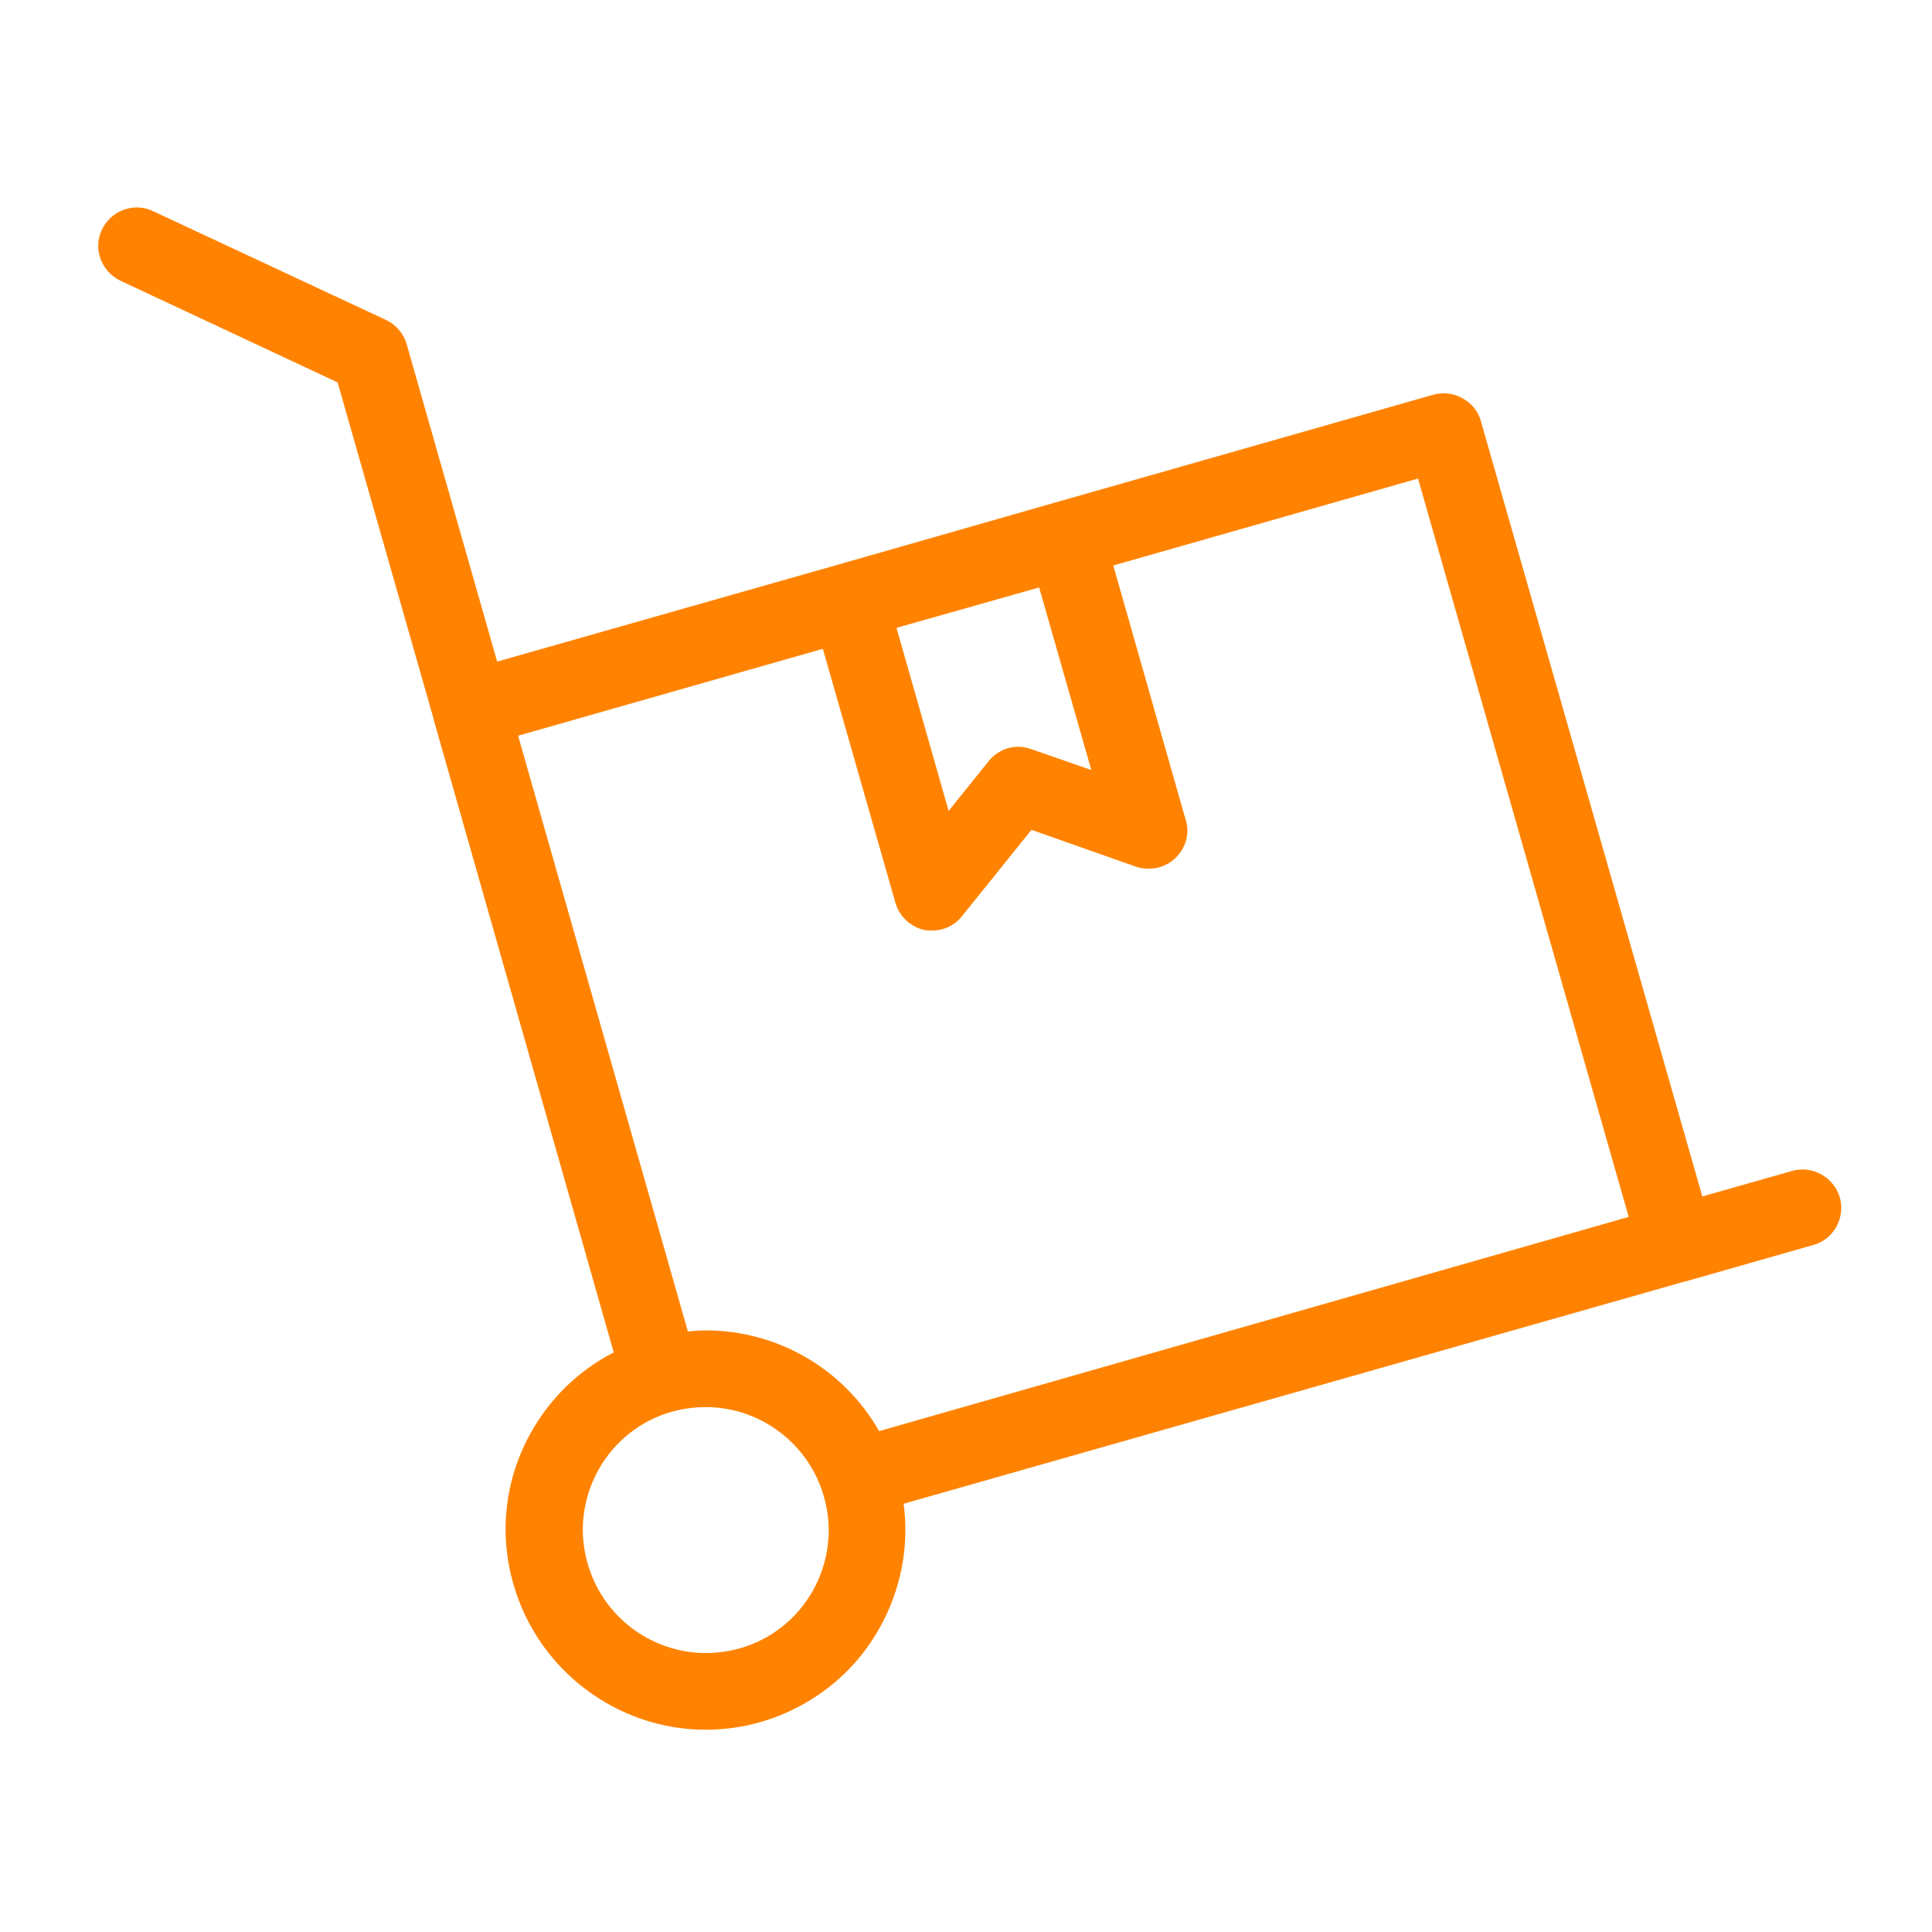 <?xml version="1.0" encoding="utf-8"?>
<!-- Generator: Adobe Illustrator 16.0.0, SVG Export Plug-In . SVG Version: 6.00 Build 0)  -->
<!DOCTYPE svg PUBLIC "-//W3C//DTD SVG 1.1 Tiny//EN" "http://www.w3.org/Graphics/SVG/1.1/DTD/svg11-tiny.dtd">
<svg version="1.1" baseProfile="tiny" id="Layer_1" xmlns="http://www.w3.org/2000/svg" xmlns:xlink="http://www.w3.org/1999/xlink"
	 x="0px" y="0px" width="500px" height="500px" viewBox="0 0 500 500" xml:space="preserve">
<g id="Layer_2">
	<g>
		<path fill="#FF8300" d="M463.848,303.02l-23.289,6.617l-57.298-200.609c-0.661-2.515-2.382-4.632-4.765-5.955
			c-2.249-1.323-5.027-1.588-7.542-0.926l-97.923,27.921l0,0l-55.975,16.011l0,0l-88.395,25.143l-23.422-82.176
			c-0.794-2.779-2.779-5.028-5.293-6.22L39.604,54.641c-5.028-2.382-10.851-0.132-13.232,4.764
			c-2.382,5.028-0.132,10.852,4.764,13.233l56.239,26.333l24.878,87.204c0,0,0,0,0,0.132l46.58,163.69
			c-8.999,4.632-16.409,11.776-21.437,20.774c-6.749,12.043-8.336,26.069-4.499,39.303c6.352,22.098,26.73,37.58,49.755,37.58
			c4.764,0,9.527-0.662,14.159-1.984c13.232-3.838,24.349-12.57,30.965-24.613c5.425-9.792,7.542-20.907,6.086-31.891
			l202.329-57.563h0.133l32.949-9.396c5.294-1.455,8.337-7.013,6.882-12.307C474.566,304.608,469.009,301.564,463.848,303.02z
			 M282.427,199.275l-15.614-5.425c-3.971-1.456-8.338-0.133-10.984,3.176l-10.321,12.836l-13.498-47.374l36.92-10.454
			L282.427,199.275z M210.44,411.529c-4.102,7.41-10.983,12.836-19.055,15.085c-2.912,0.794-5.822,1.19-8.733,1.19
			c-14.159,0-26.73-9.526-30.568-23.156c-2.382-8.205-1.323-16.807,2.779-24.217c4.102-7.41,10.982-12.836,19.055-15.085
			c2.911-0.794,5.822-1.191,8.733-1.191c14.159,0,26.73,9.528,30.567,23.158C215.601,395.518,214.542,404.119,210.44,411.529z
			 M227.51,370.375c-8.999-15.879-26.068-26.068-44.859-26.068c-1.588,0-3.043,0.133-4.631,0.266l-43.933-154.163l78.867-22.496
			l18.792,65.767c1.058,3.573,3.969,6.22,7.542,7.014c0.662,0.132,1.323,0.132,1.984,0.132c2.911,0,5.823-1.323,7.675-3.705
			l17.997-22.364l26.995,9.528c1.059,0.397,2.25,0.53,3.44,0.53c5.425,0,9.925-4.5,9.925-9.925c0-1.191-0.266-2.382-0.662-3.441
			l-18.525-65.105l78.867-22.496l54.52,191.082L227.51,370.375z"/>
	</g>
</g>
</svg>
